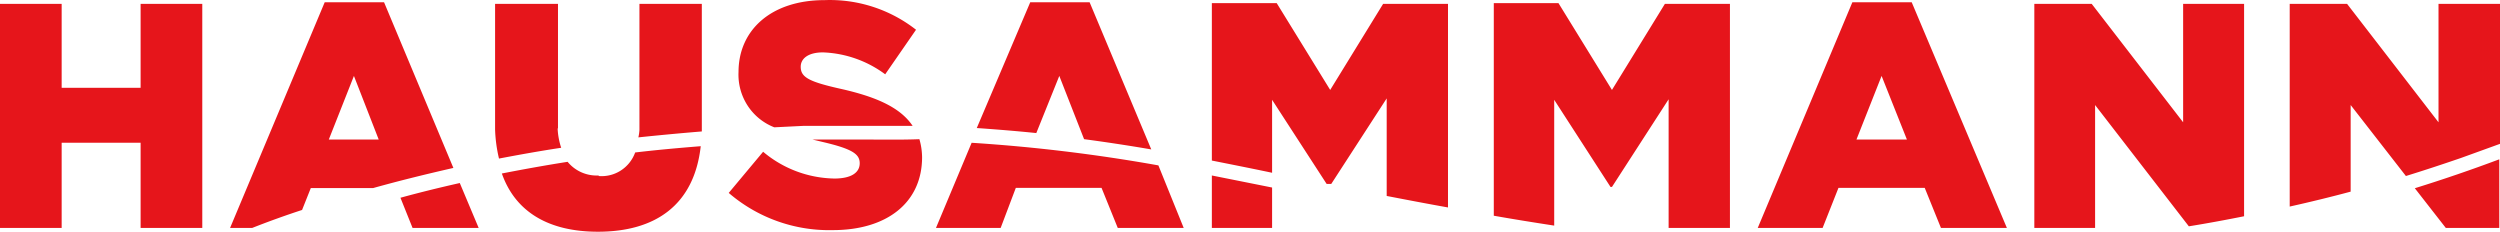 <svg width="205" height="19" viewBox="0 0 205 19" fill="none" xmlns="http://www.w3.org/2000/svg"><path d="M86.863 6.226l2.032 5.186c1.87.25 3.697.53 5.509.84L89.348.185H84.48l-4.384 10.314c1.68.117 3.303.25 4.881.412l1.885-4.685zm22.213 1.149L104.692.259h-5.32v12.906c1.623.325 3.274.649 4.94 1.002V8.185l4.472 6.896h.38l4.545-7.013v8c1.607.31 3.288.633 5.027.943V.318h-5.32l-4.34 7.057zm69.941 2.652L171.52.317h-4.705v18.374h4.983V8.613l7.687 9.945c1.549-.25 3.054-.53 4.53-.825V.318h-4.998v9.71zm-126.583.634a3.74 3.74 0 01-.088.604c1.695-.177 3.42-.34 5.203-.487V.319h-5.115V10.66zm11.062-.221l2.382-.118h8.958c-1.052-1.577-3.156-2.431-6.02-3.065-2.529-.574-3.157-.943-3.157-1.783 0-.663.6-1.178 1.827-1.178a9.1 9.1 0 015.1 1.797l2.528-3.654A11.467 11.467 0 0067.617.01c-4.384 0-7.058 2.46-7.058 5.893a4.655 4.655 0 00.74 2.748 4.596 4.596 0 002.197 1.79zM199.958.318v9.71l-7.497-9.71h-4.705v16.62c1.724-.384 3.405-.796 4.998-1.224V8.613l4.53 5.82c1.578-.487 3.083-.988 4.501-1.474L205 11.795V.318h-5.042zM132.18 7.375L127.796.259h-5.305v17.43c1.579.28 3.23.545 4.954.81V8.185l4.618 7.146h.117l4.647-7.19v10.55h5.028V.318h-5.334l-4.341 7.057zm19.714-7.19l-7.76 18.506h5.32l1.3-3.286h7.073l1.33 3.286h5.407L156.76.185h-4.866zm.336 11.256l2.061-5.215 2.075 5.215h-4.136zM49.087 14.389a3.076 3.076 0 01-2.543-1.12c-1.87.295-3.668.62-5.392.958 1.14 3.242 3.96 4.774 7.877 4.774 4.705 0 7.891-2.18 8.432-7.013-1.841.147-3.639.31-5.378.515a2.942 2.942 0 01-1.173 1.477 2.904 2.904 0 01-1.823.454v-.045zm50.286 4.303h4.939v-3.315l-4.94-.988v4.303zm-28.468-7.25h-4.281l.803.192c2.47.575 3.07 1.002 3.07 1.753 0 .781-.717 1.253-2.076 1.253a9.293 9.293 0 01-5.845-2.196l-2.82 3.375a12.621 12.621 0 008.548 3.05c4.384 0 7.307-2.225 7.307-5.982a5.552 5.552 0 00-.22-1.474c-1.446.059-2.922.03-4.486.03zm8.769.266L76.75 18.69h5.304l1.243-3.286h7.029l1.33 3.286h5.407l-2.075-5.128a136.302 136.302 0 00-15.345-1.856h.03zm-33.919-1.179V.318h-5.158V10.63c.027.8.134 1.595.321 2.372 1.637-.31 3.332-.619 5.1-.884a5.804 5.804 0 01-.292-1.59h.03zm154.802 8.163h4.385v-5.629a126.165 126.165 0 01-6.927 2.372l2.542 3.257zm-167.72-2.476l.994 2.476h5.421l-1.549-3.684c-1.695.383-3.317.781-4.866 1.208zM31.492.185h-4.866l-7.76 18.506h1.812a72.31 72.31 0 014.092-1.474l.716-1.797h5.115c2.046-.575 4.252-1.12 6.576-1.65L31.492.184zm-4.53 11.256l2.06-5.215 2.032 5.215h-4.092zM11.53 7.198H5.056V.318H0V18.69h5.056v-6.984h6.474v6.984h5.057V.318H11.53v6.88z" fill="#E6151B"/></svg>